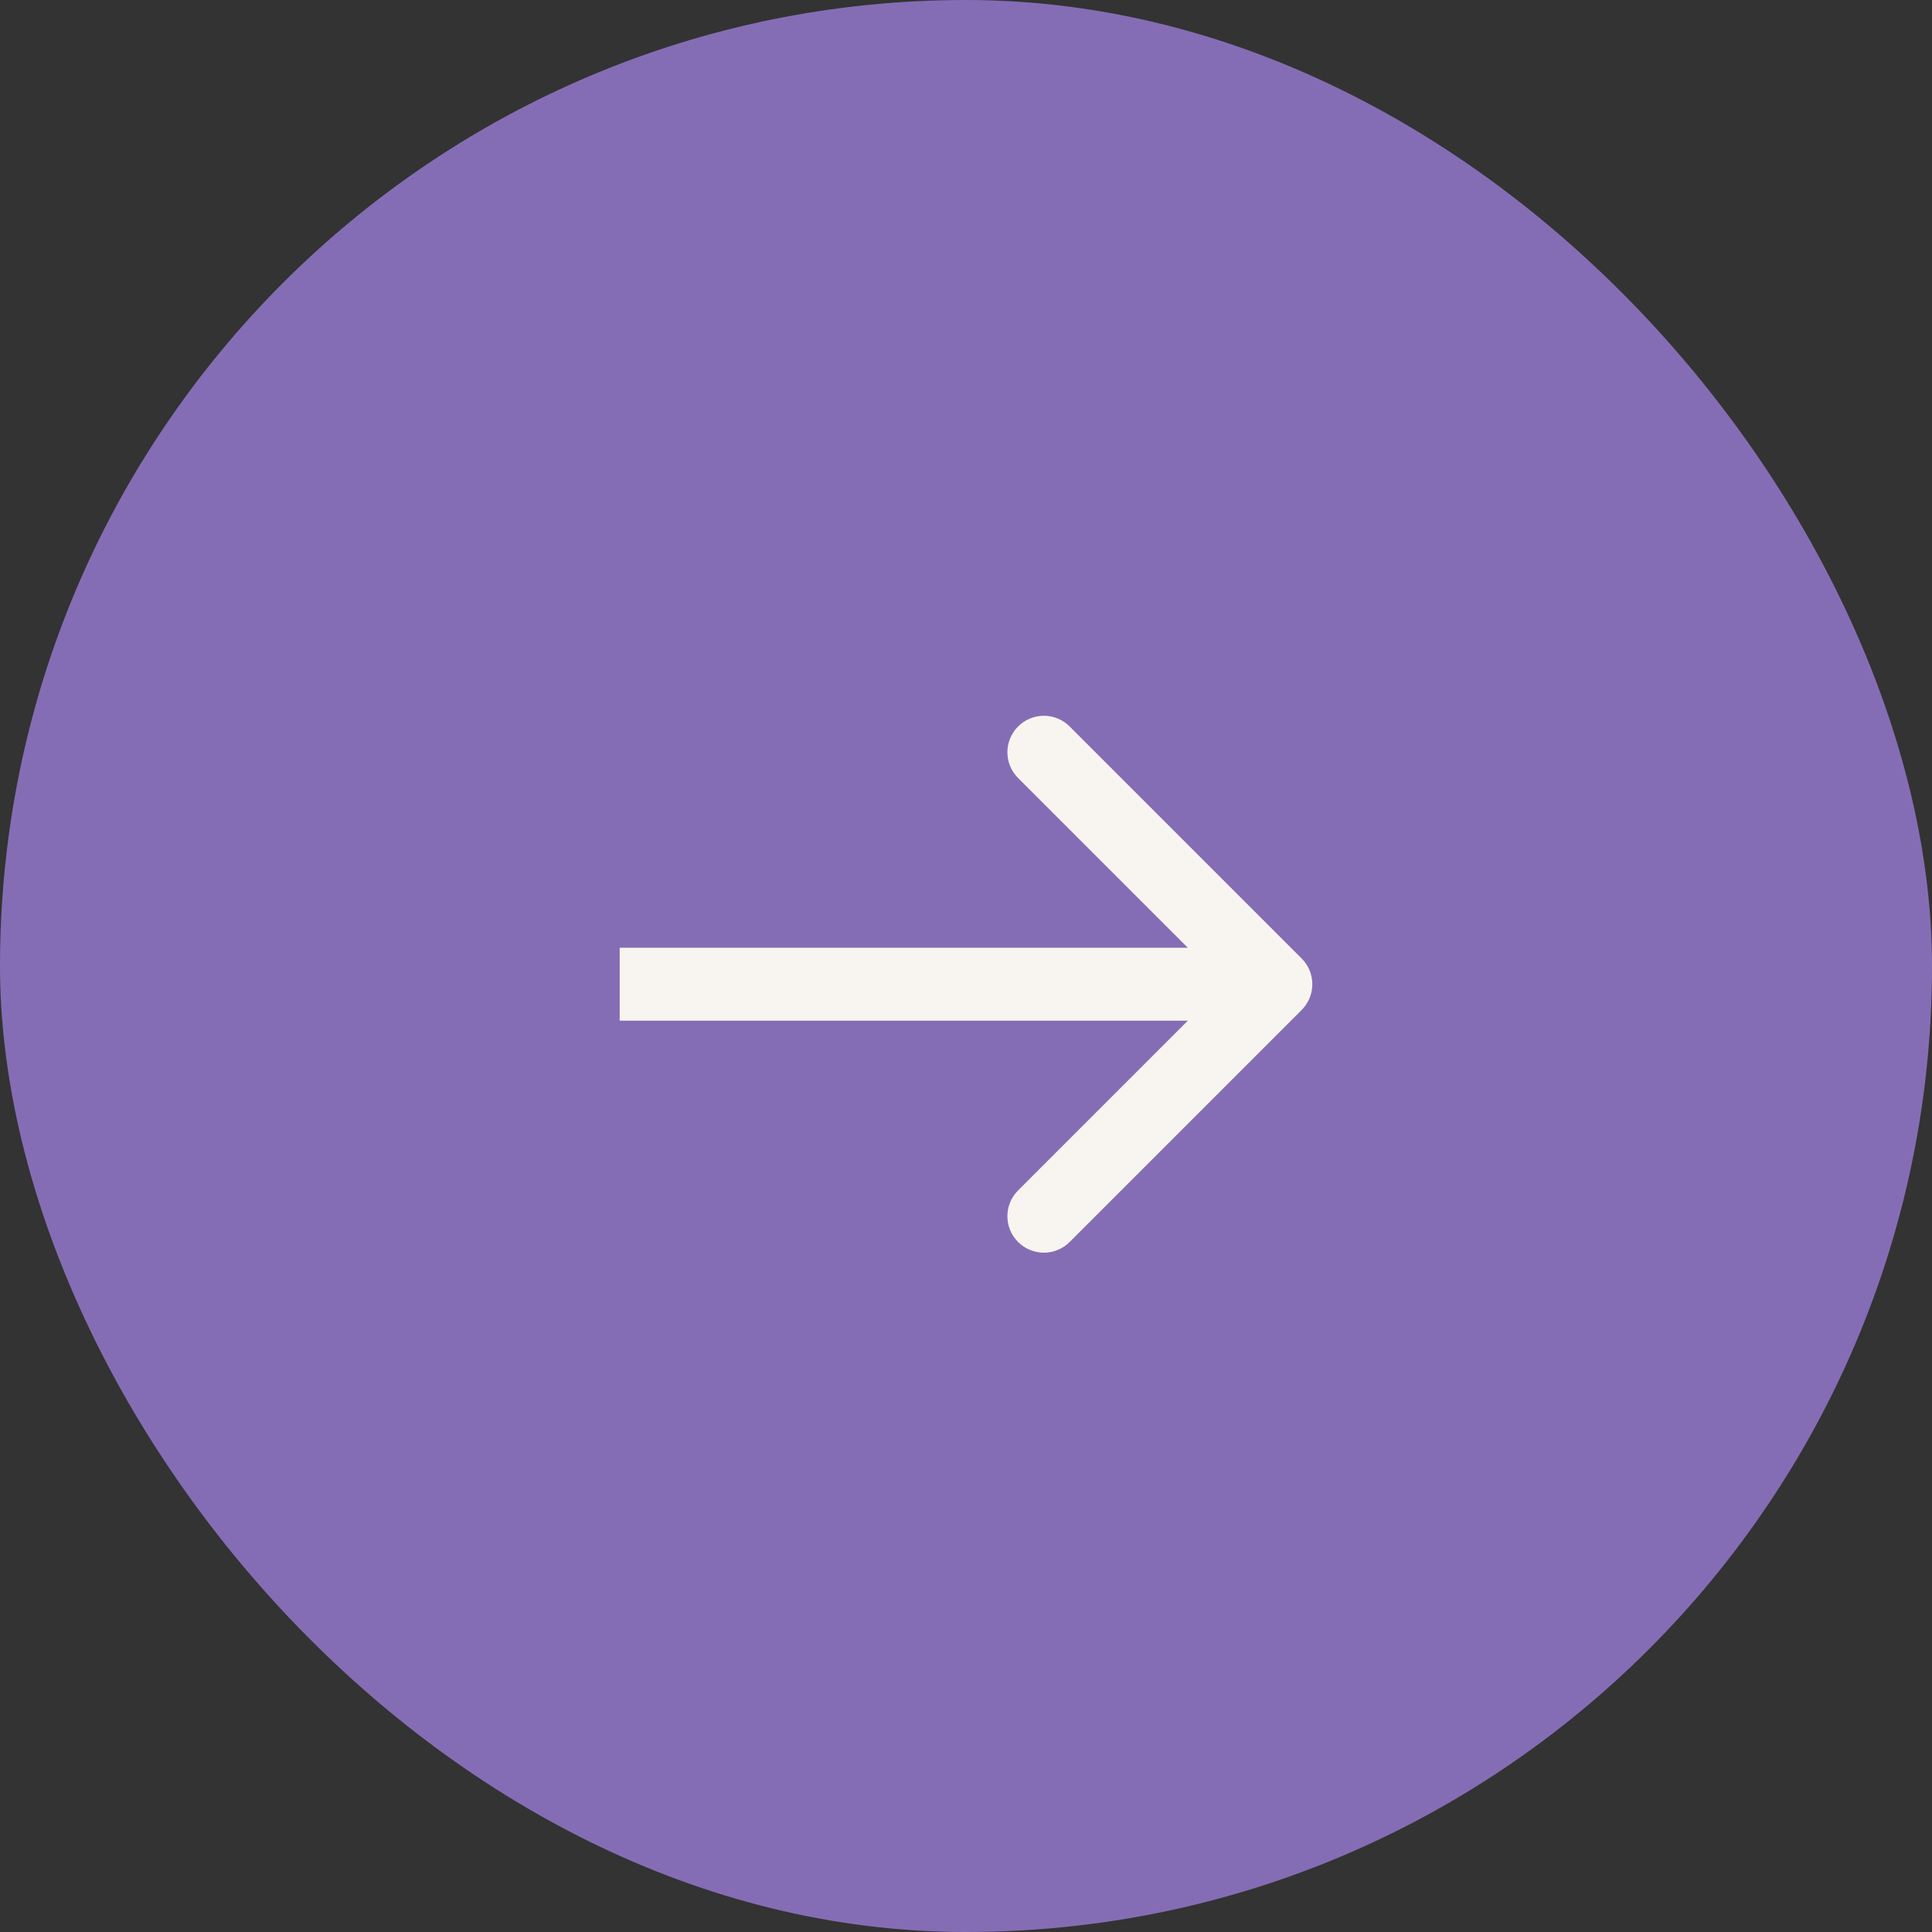 <?xml version="1.0" encoding="UTF-8"?> <svg xmlns="http://www.w3.org/2000/svg" width="53" height="53" viewBox="0 0 53 53" fill="none"><rect x="0" y="0" width="53" height="53" fill="#333333" stroke="none"/><rect width="53" height="53" rx="26.5" fill="#856DB5"></rect><path d="M35.707 27.707C36.098 27.317 36.098 26.683 35.707 26.293L29.343 19.929C28.953 19.538 28.32 19.538 27.929 19.929C27.538 20.32 27.538 20.953 27.929 21.343L33.586 27L27.929 32.657C27.538 33.047 27.538 33.681 27.929 34.071C28.32 34.462 28.953 34.462 29.343 34.071L35.707 27.707ZM17 28L35 28L35 26L17 26L17 28Z" fill="#F8F5F0"></path></svg> 